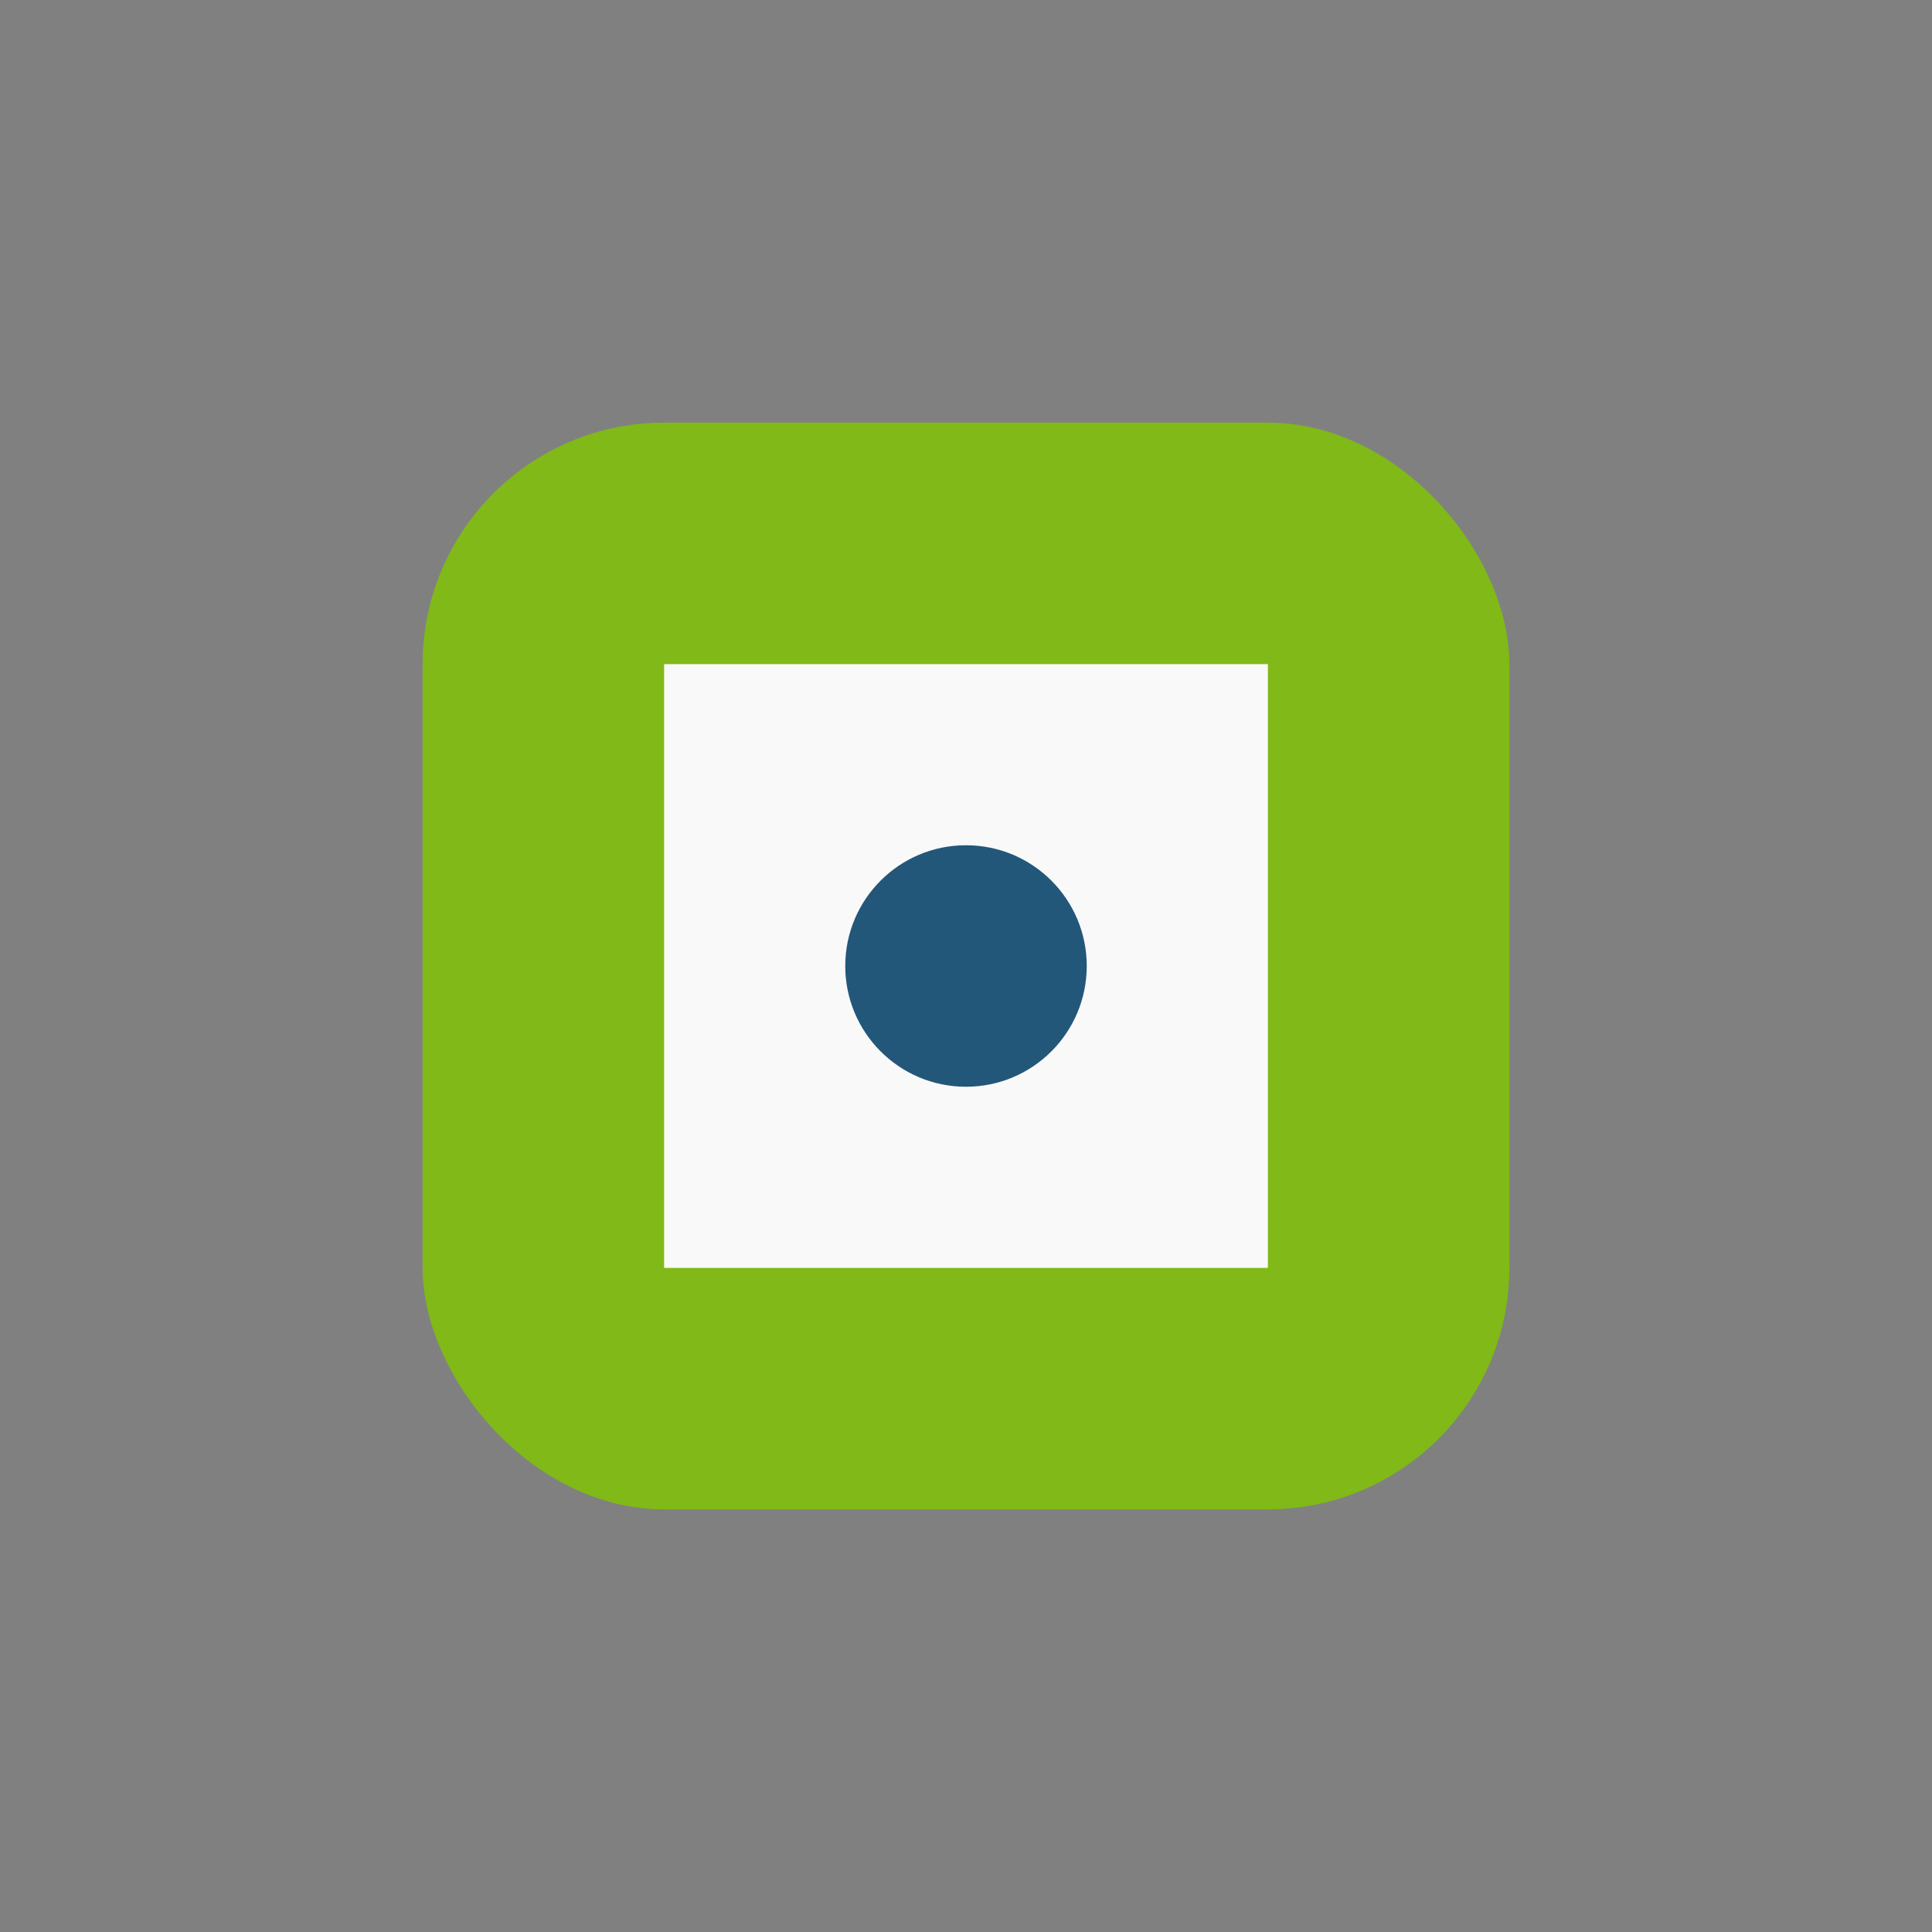 <?xml version="1.0" encoding="UTF-8"?>
<svg xmlns="http://www.w3.org/2000/svg" width="32" height="32" viewBox="0 0 32 32"><rect x="0" y="0" width="32" height="32" fill="#808080" stroke="none"/><rect x="7" y="7" width="18" height="18" rx="4" fill="#80B918"/><path d="M11 11h10v10H11z" fill="#F9F9F9"/><circle cx="16" cy="16" r="2" fill="#22577A"/></svg>